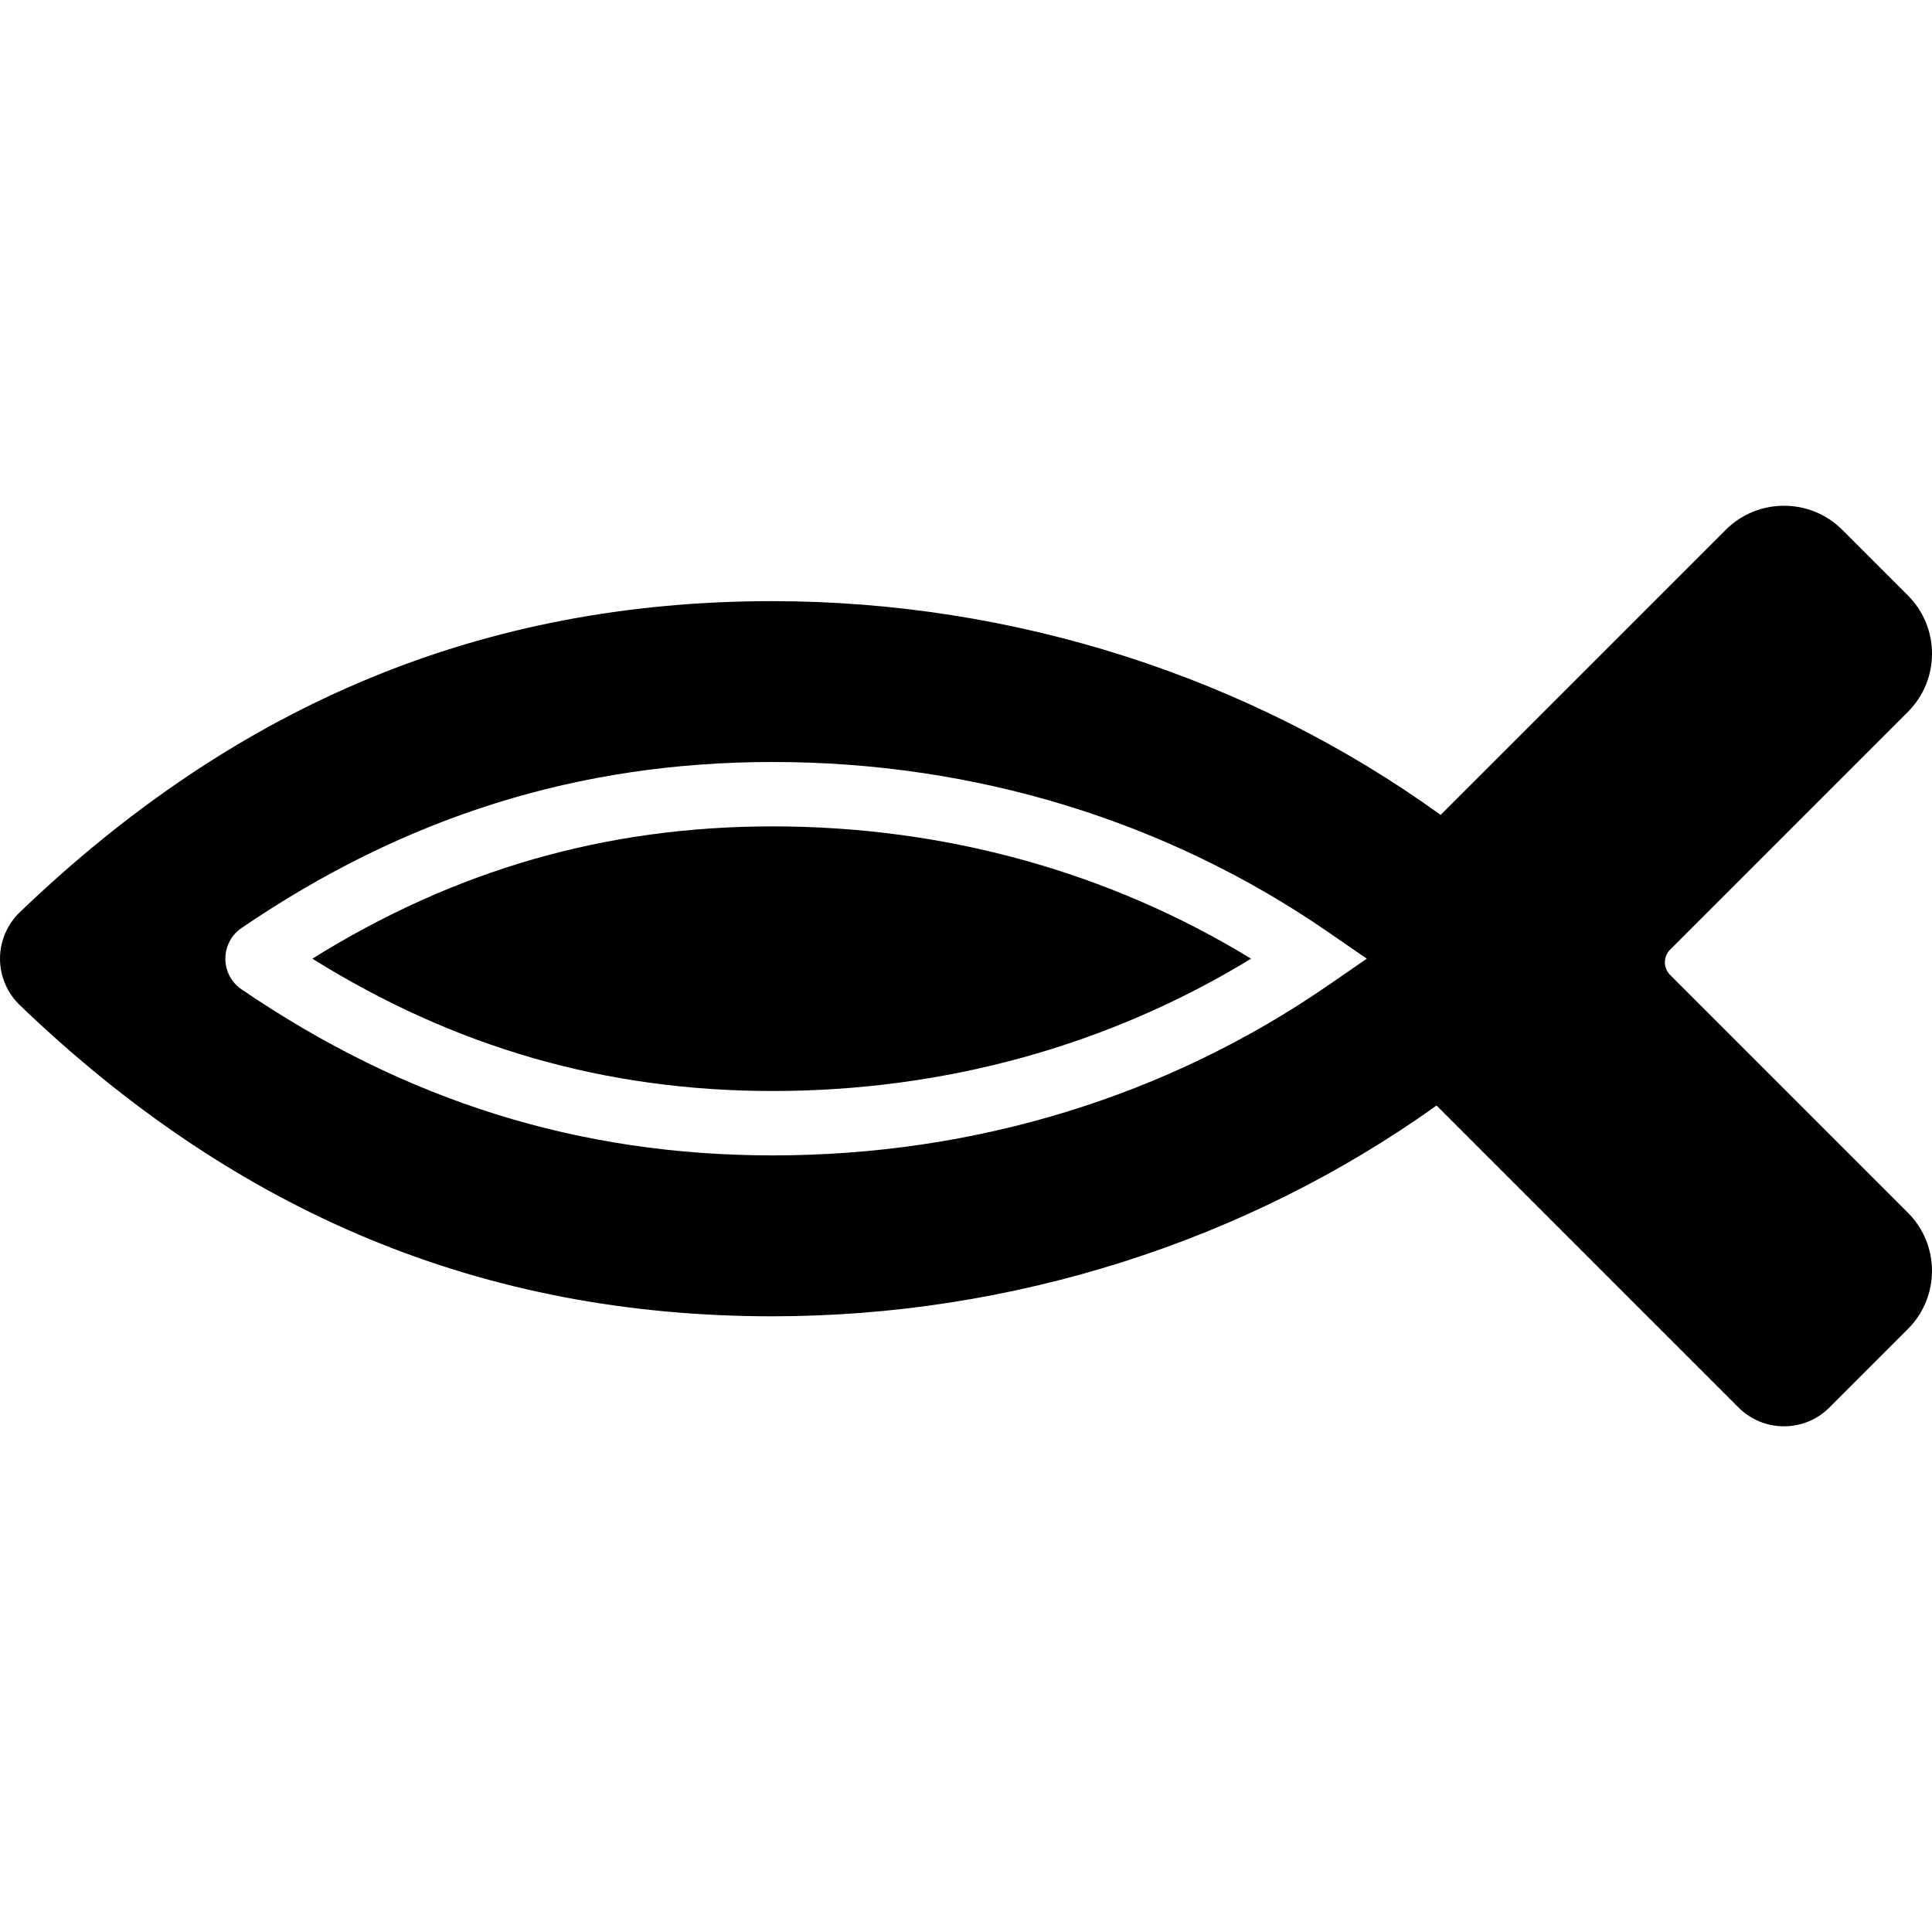 <?xml version="1.0" encoding="iso-8859-1"?>
<!-- Uploaded to: SVG Repo, www.svgrepo.com, Generator: SVG Repo Mixer Tools -->
<svg fill="#000000" height="800px" width="800px" version="1.1" id="Capa_1" xmlns="http://www.w3.org/2000/svg" xmlns:xlink="http://www.w3.org/1999/xlink" 
	 viewBox="0 0 60.012 60.012" xml:space="preserve">
<g>
	<path d="M51.878,29.497l7.386-7.386c0.998-0.998,0.998-2.616,0-3.614l-2.042-2.042c-0.994-0.994-2.62-0.994-3.614,0l-8.859,8.858
		c-5.936-4.288-13.271-6.64-20.76-6.64c-8.957,0-16.603,3.161-23.374,9.663C0.225,28.71,0,29.237,0,29.779s0.225,1.069,0.615,1.443
		c6.773,6.503,14.42,9.665,23.376,9.665c7.43,0,14.72-2.319,20.631-6.547L54,43.718c0.378,0.378,0.88,0.586,1.414,0.586
		s1.036-0.208,1.414-0.586l2.435-2.435c0.998-0.998,0.998-2.616,0-3.614l-7.386-7.386C51.661,30.065,51.661,29.714,51.878,29.497z
		 M41.262,30.602C36.247,34.061,30.278,35.889,24,35.889c-6.01,0-11.406-1.688-16.499-5.159C7.187,30.517,7,30.161,7,29.779
		s0.187-0.738,0.501-0.952C12.593,25.356,17.99,23.669,24,23.669c6.278,0,12.247,1.828,17.262,5.287l1.193,0.823L41.262,30.602z"/>
	<path d="M9.702,29.779c4.434,2.764,9.124,4.11,14.298,4.11c5.349,0,10.455-1.417,14.86-4.11c-4.405-2.694-9.511-4.11-14.86-4.11
		C18.825,25.669,14.134,27.015,9.702,29.779z"/>
</g>
</svg>